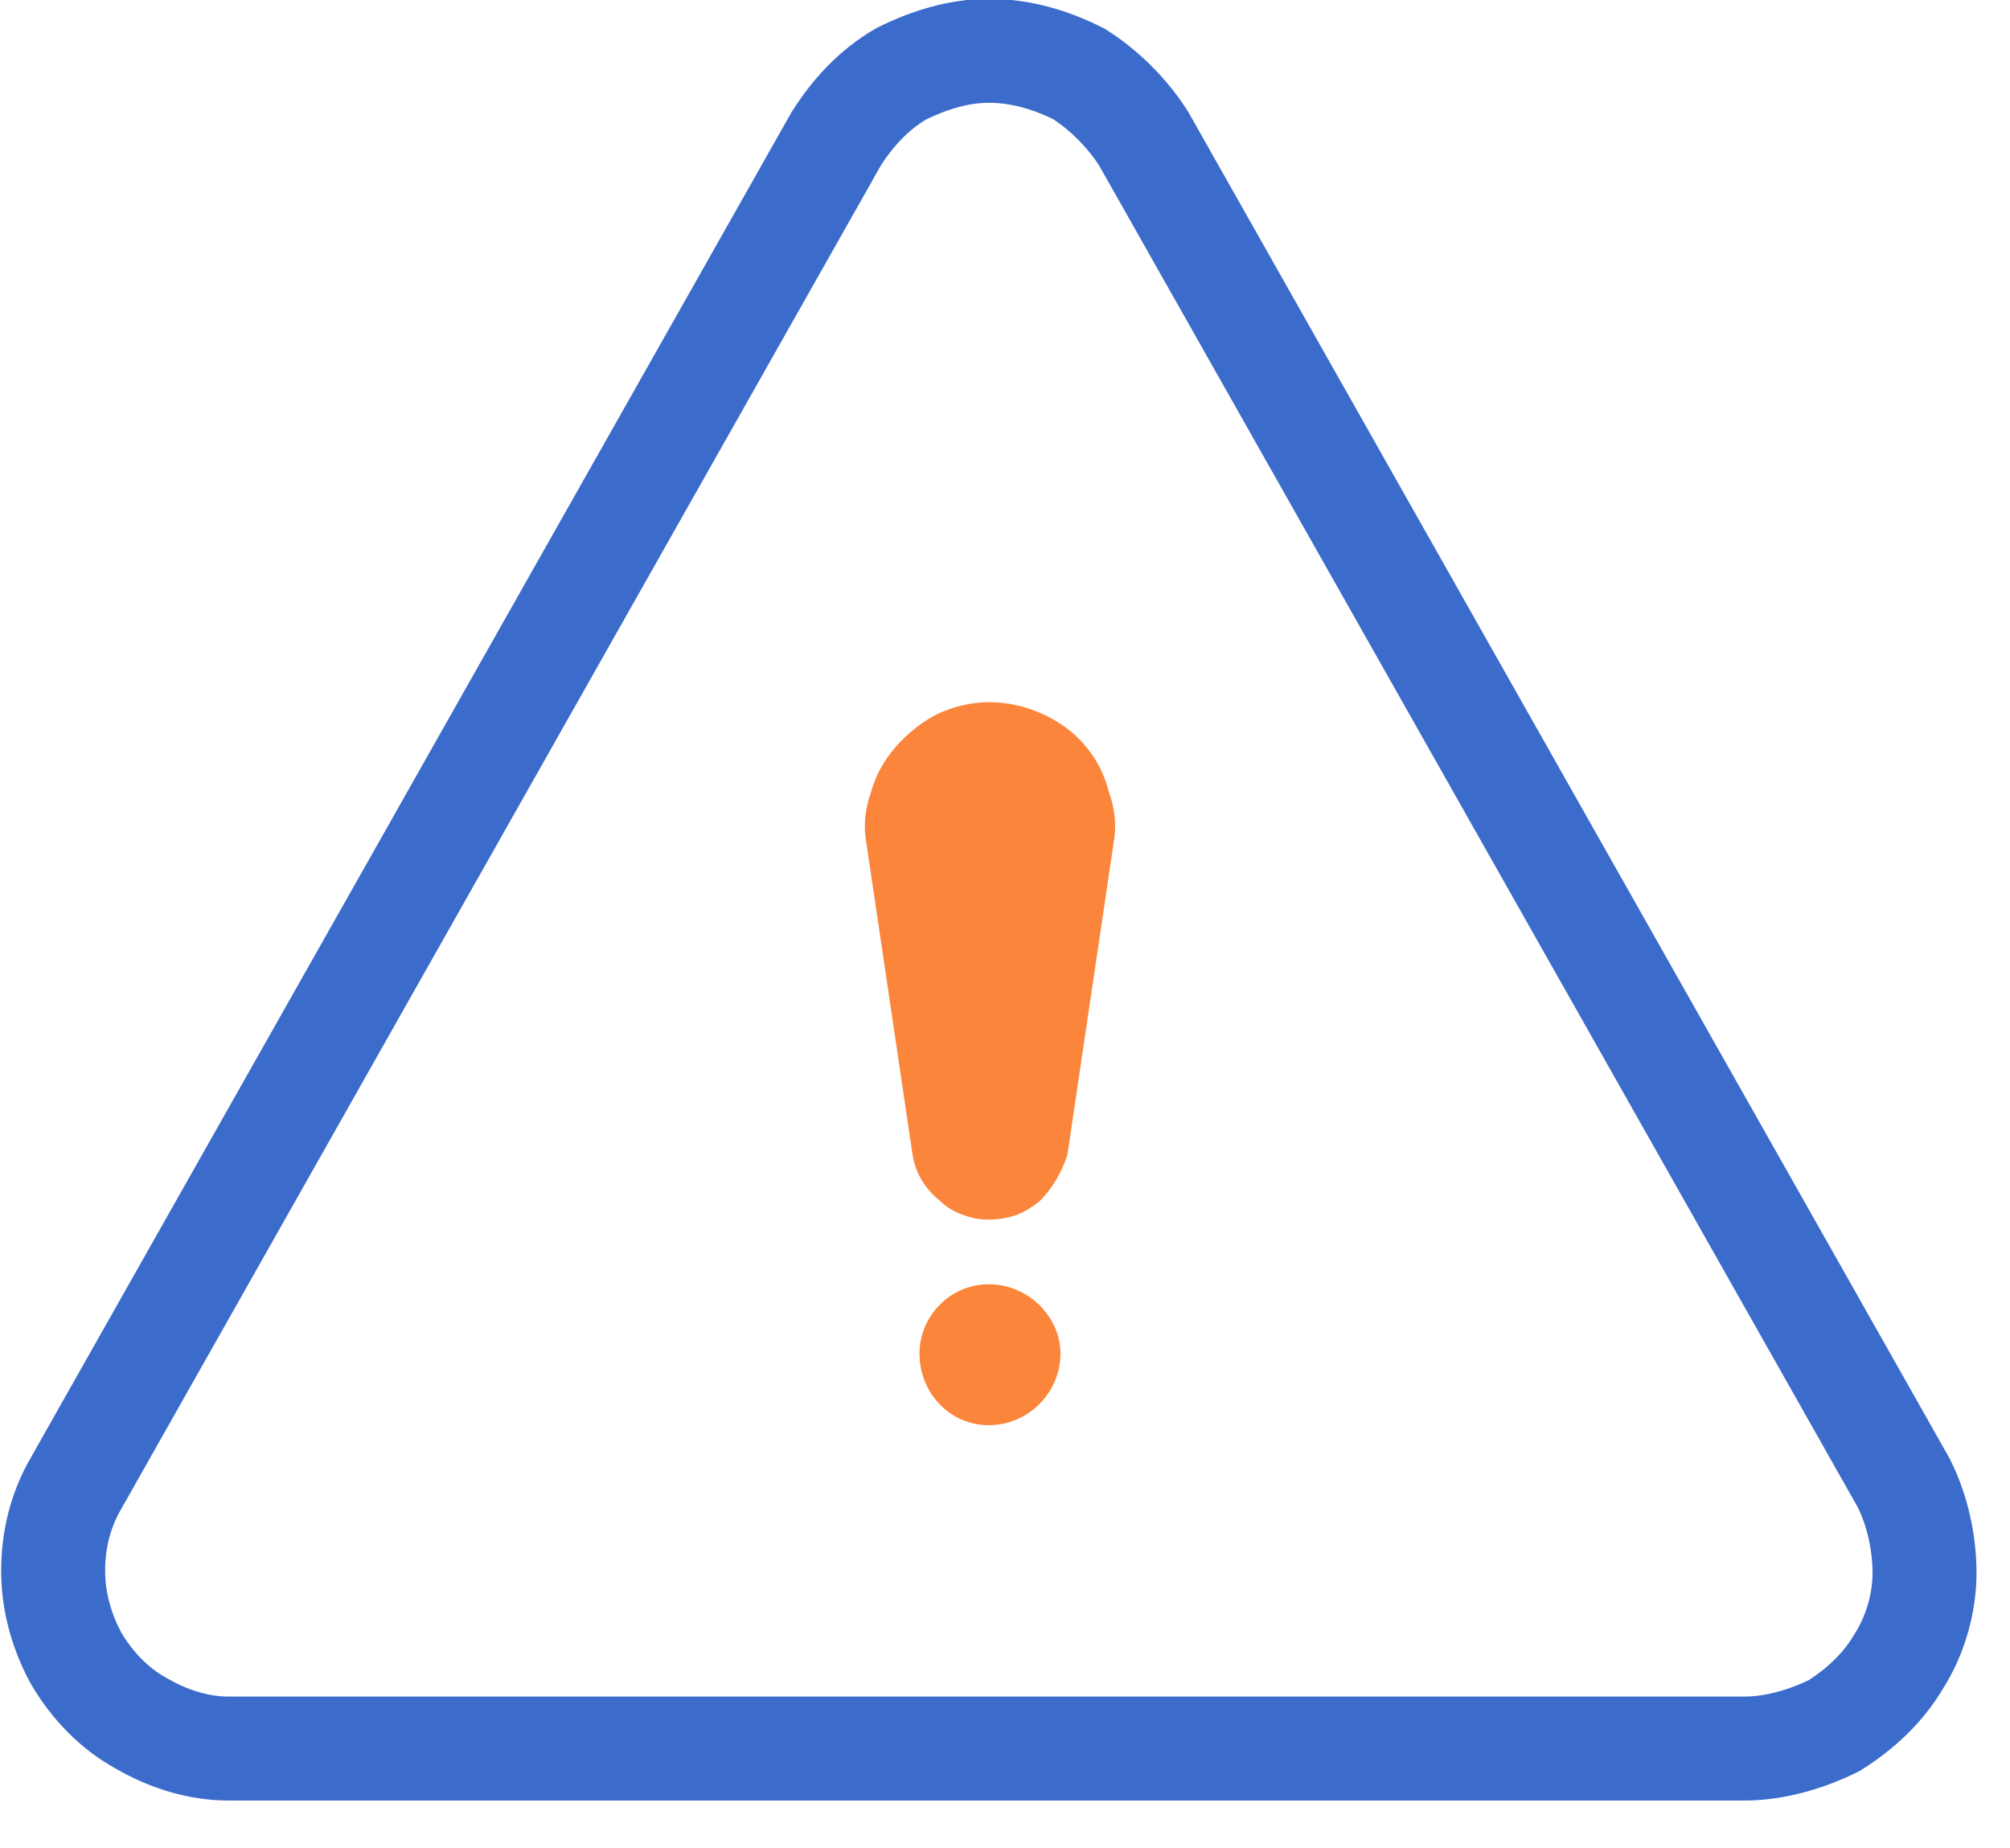<?xml version="1.0" encoding="UTF-8"?>
<svg xmlns="http://www.w3.org/2000/svg" version="1.2" viewBox="0 0 87 80" width="87" height="80">
  <title>icon 9-svg</title>
  <style>
		.s0 { fill: none;stroke: #3b6bcb;stroke-width: 4.5 } 
		.s1 { fill: none } 
		.s2 { fill: #fa853b } 
	</style>
  <g id="warning">
    <path id="Path_6481" fill-rule="evenodd" class="s0" d="m82.4 64.2l-32.9-58.2c-0.7-1.1-1.7-2.1-2.8-2.8-1.2-0.6-2.5-1-3.9-1-1.3 0-2.6 0.4-3.8 1-1.2 0.7-2.1 1.7-2.8 2.8l-32.9 58.2c-0.7 1.2-1 2.5-1 3.8 0 1.4 0.4 2.7 1 3.8 0.7 1.2 1.7 2.2 2.8 2.8 1.2 0.7 2.5 1.1 3.8 1.1h65.6c1.3 0 2.7-0.4 3.9-1 1.1-0.7 2.1-1.6 2.8-2.8 0.7-1.1 1.1-2.5 1.1-3.8 0-1.3-0.3-2.7-0.9-3.9z"></path>
    <path id="Path_6482" fill-rule="evenodd" class="s1" d="m42.8 9.8l33 58.3h-65.9z"></path>
    <g id="Group_1769">
      <path id="Path_6483" class="s2" d="m37.5 36.5l2 13.5q0.1 0.6 0.4 1.1 0.3 0.5 0.8 0.9 0.4 0.4 1 0.6 0.5 0.2 1.1 0.2 0.6 0 1.2-0.2 0.5-0.2 1-0.6 0.4-0.4 0.7-0.9 0.3-0.5 0.5-1.1l2-13.5q0.2-1.1-0.2-2.2-0.3-1.2-1.1-2.1-0.7-0.8-1.8-1.3-1.1-0.5-2.3-0.5-1.1 0-2.2 0.5-1 0.5-1.8 1.4-0.8 0.9-1.1 2-0.4 1.1-0.2 2.2z"></path>
      <path id="Ellipse_181" class="s2" d="m42.8 61.7c-1.7 0-3-1.4-3-3.1 0-1.6 1.3-3 3-3 1.7 0 3.1 1.4 3.1 3 0 1.7-1.4 3.1-3.1 3.1z"></path>
    </g>
  </g>
</svg>
